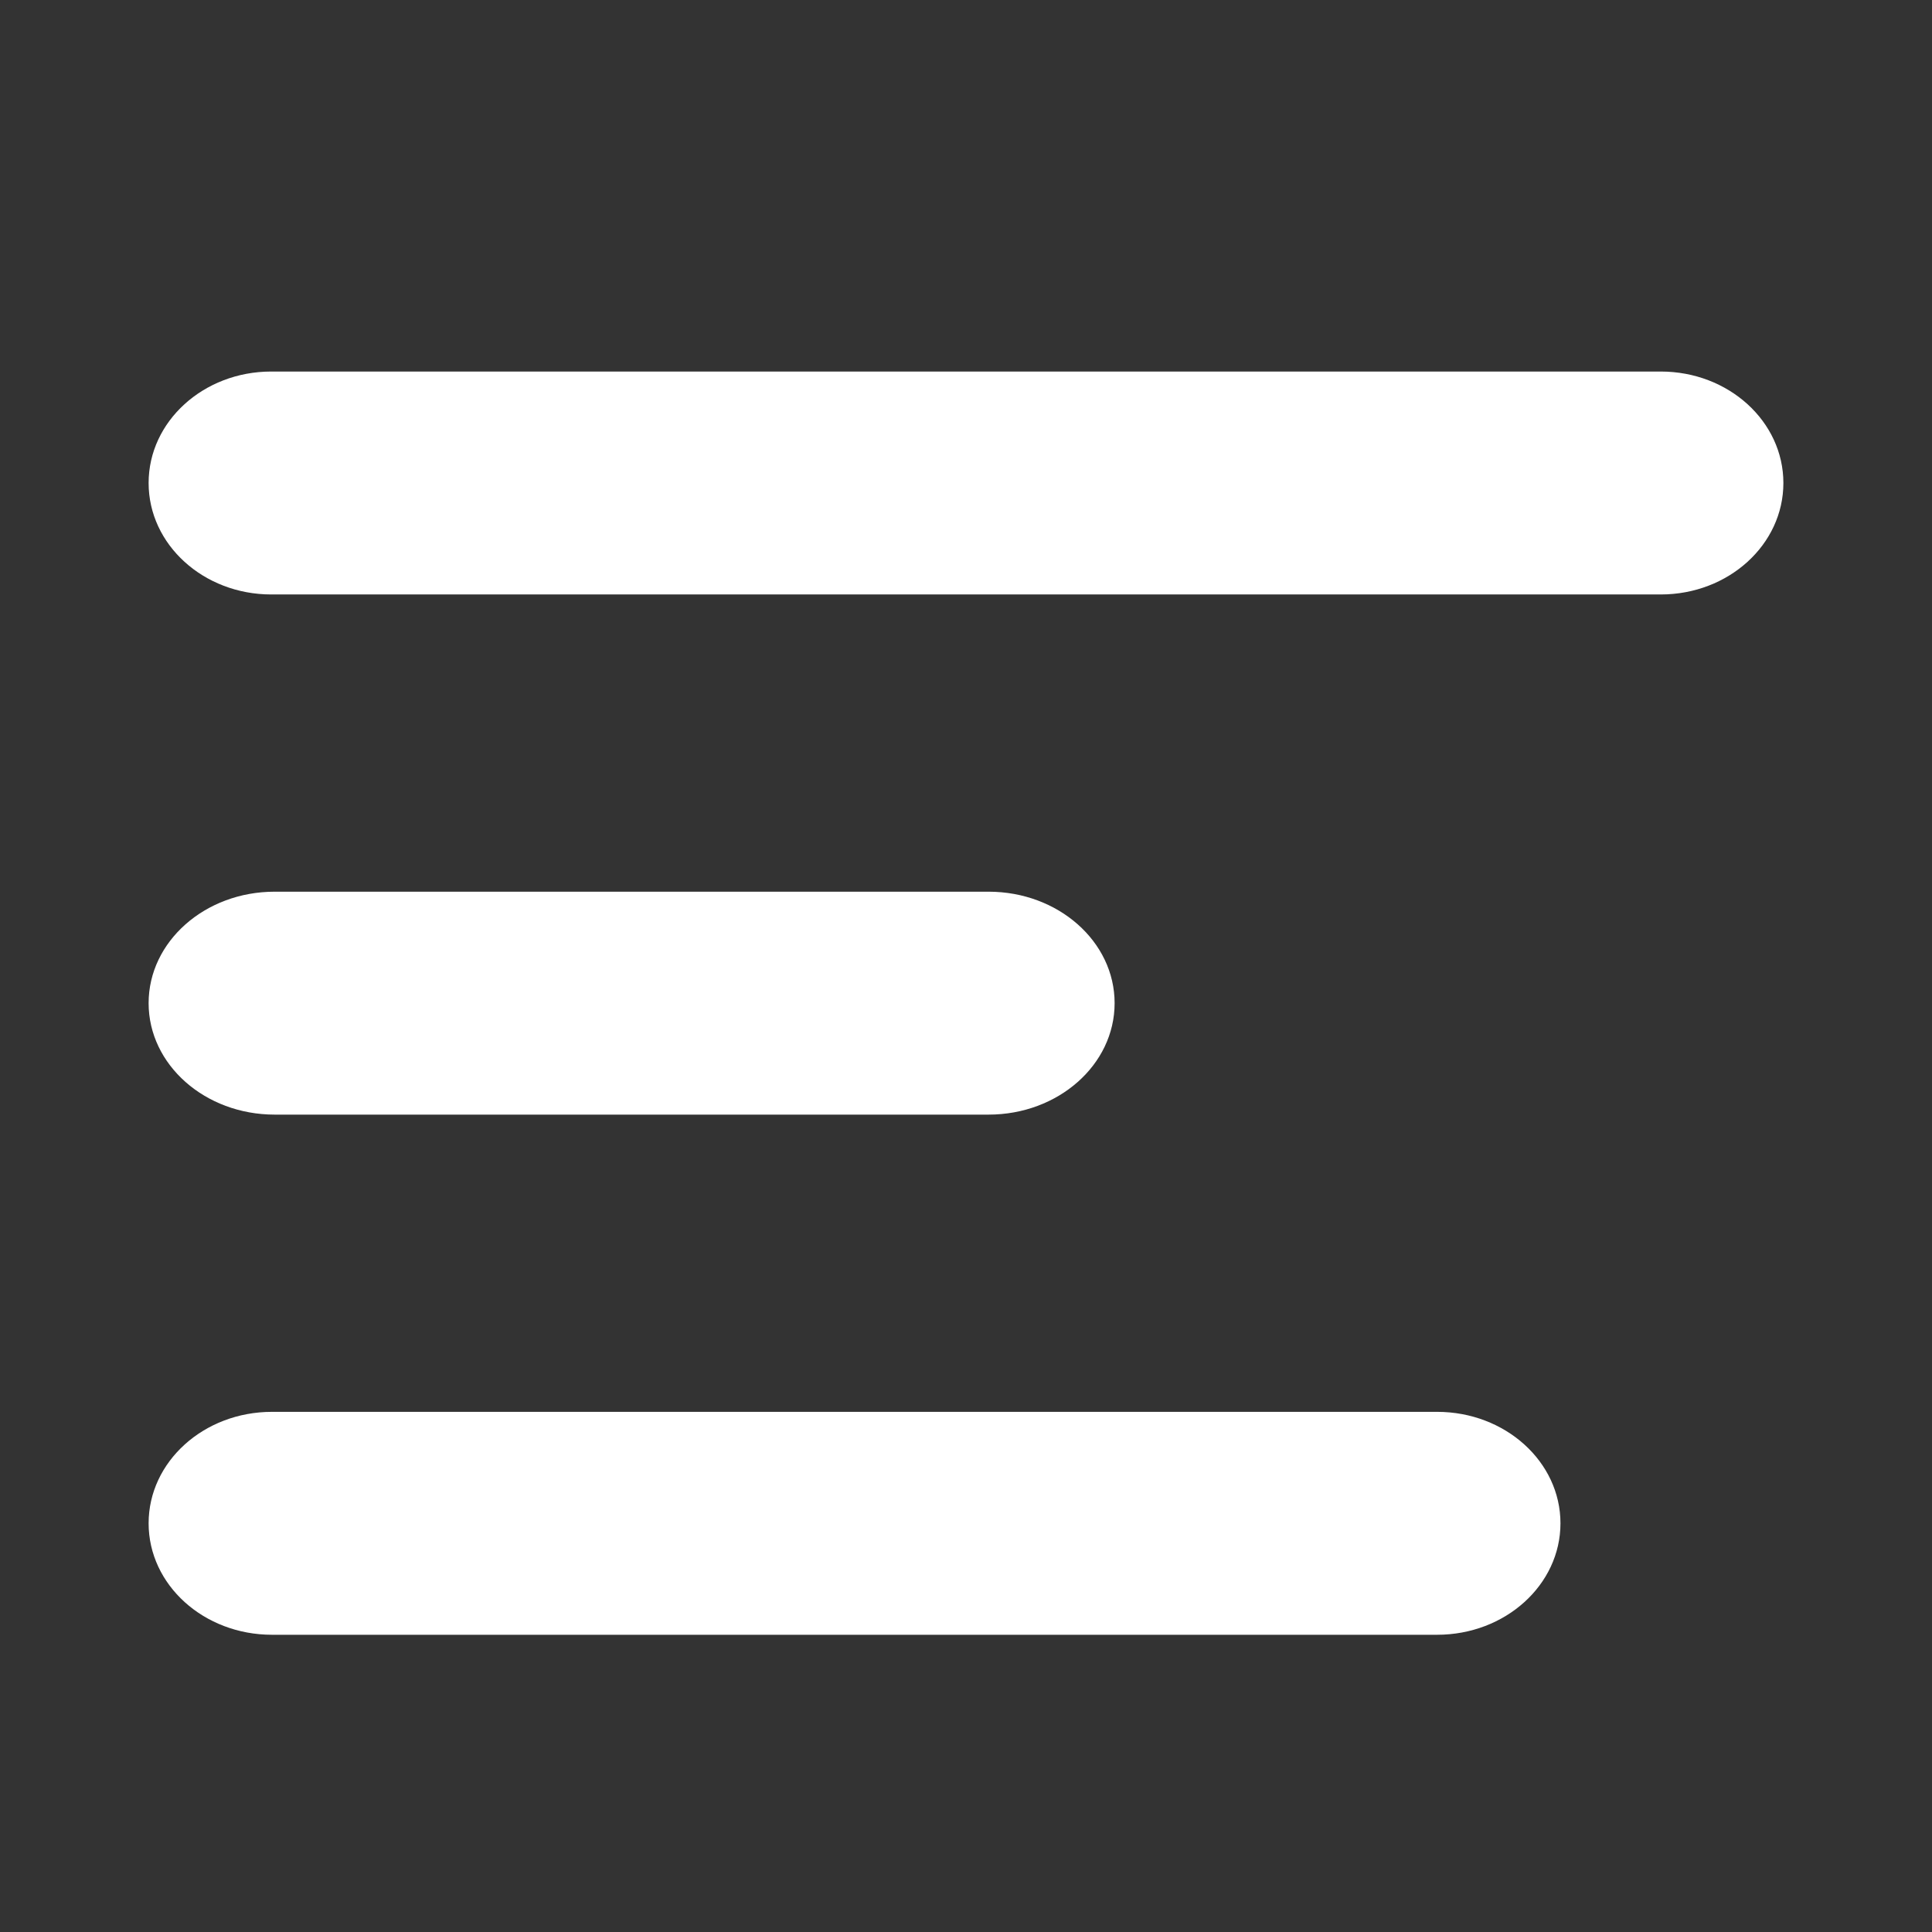 <svg width="26" height="26" viewBox="0 0 26 26" fill="none" xmlns="http://www.w3.org/2000/svg">
<rect x="0" y="0" width="26" height="26" fill="#333333" stroke="none"/>
<path d="M22.35 5H3.65C2.739 5 2 5.671 2 6.5C2 7.329 2.739 8 3.65 8H22.35C23.262 8 24 7.329 24 6.5C24 5.671 23.262 5 22.35 5Z" fill="white"/>
<path d="M19.34 19H3.66C2.743 19 2 19.671 2 20.5C2 21.329 2.743 22 3.66 22H19.34C20.257 22 21 21.329 21 20.5C21 19.671 20.257 19 19.34 19Z" fill="white"/>
<path d="M13.304 12H3.696C2.759 12 2 12.671 2 13.5C2 14.329 2.759 15 3.696 15H13.304C14.241 15 15 14.329 15 13.5C15 12.671 14.241 12 13.304 12Z" fill="white"/>
</svg>
